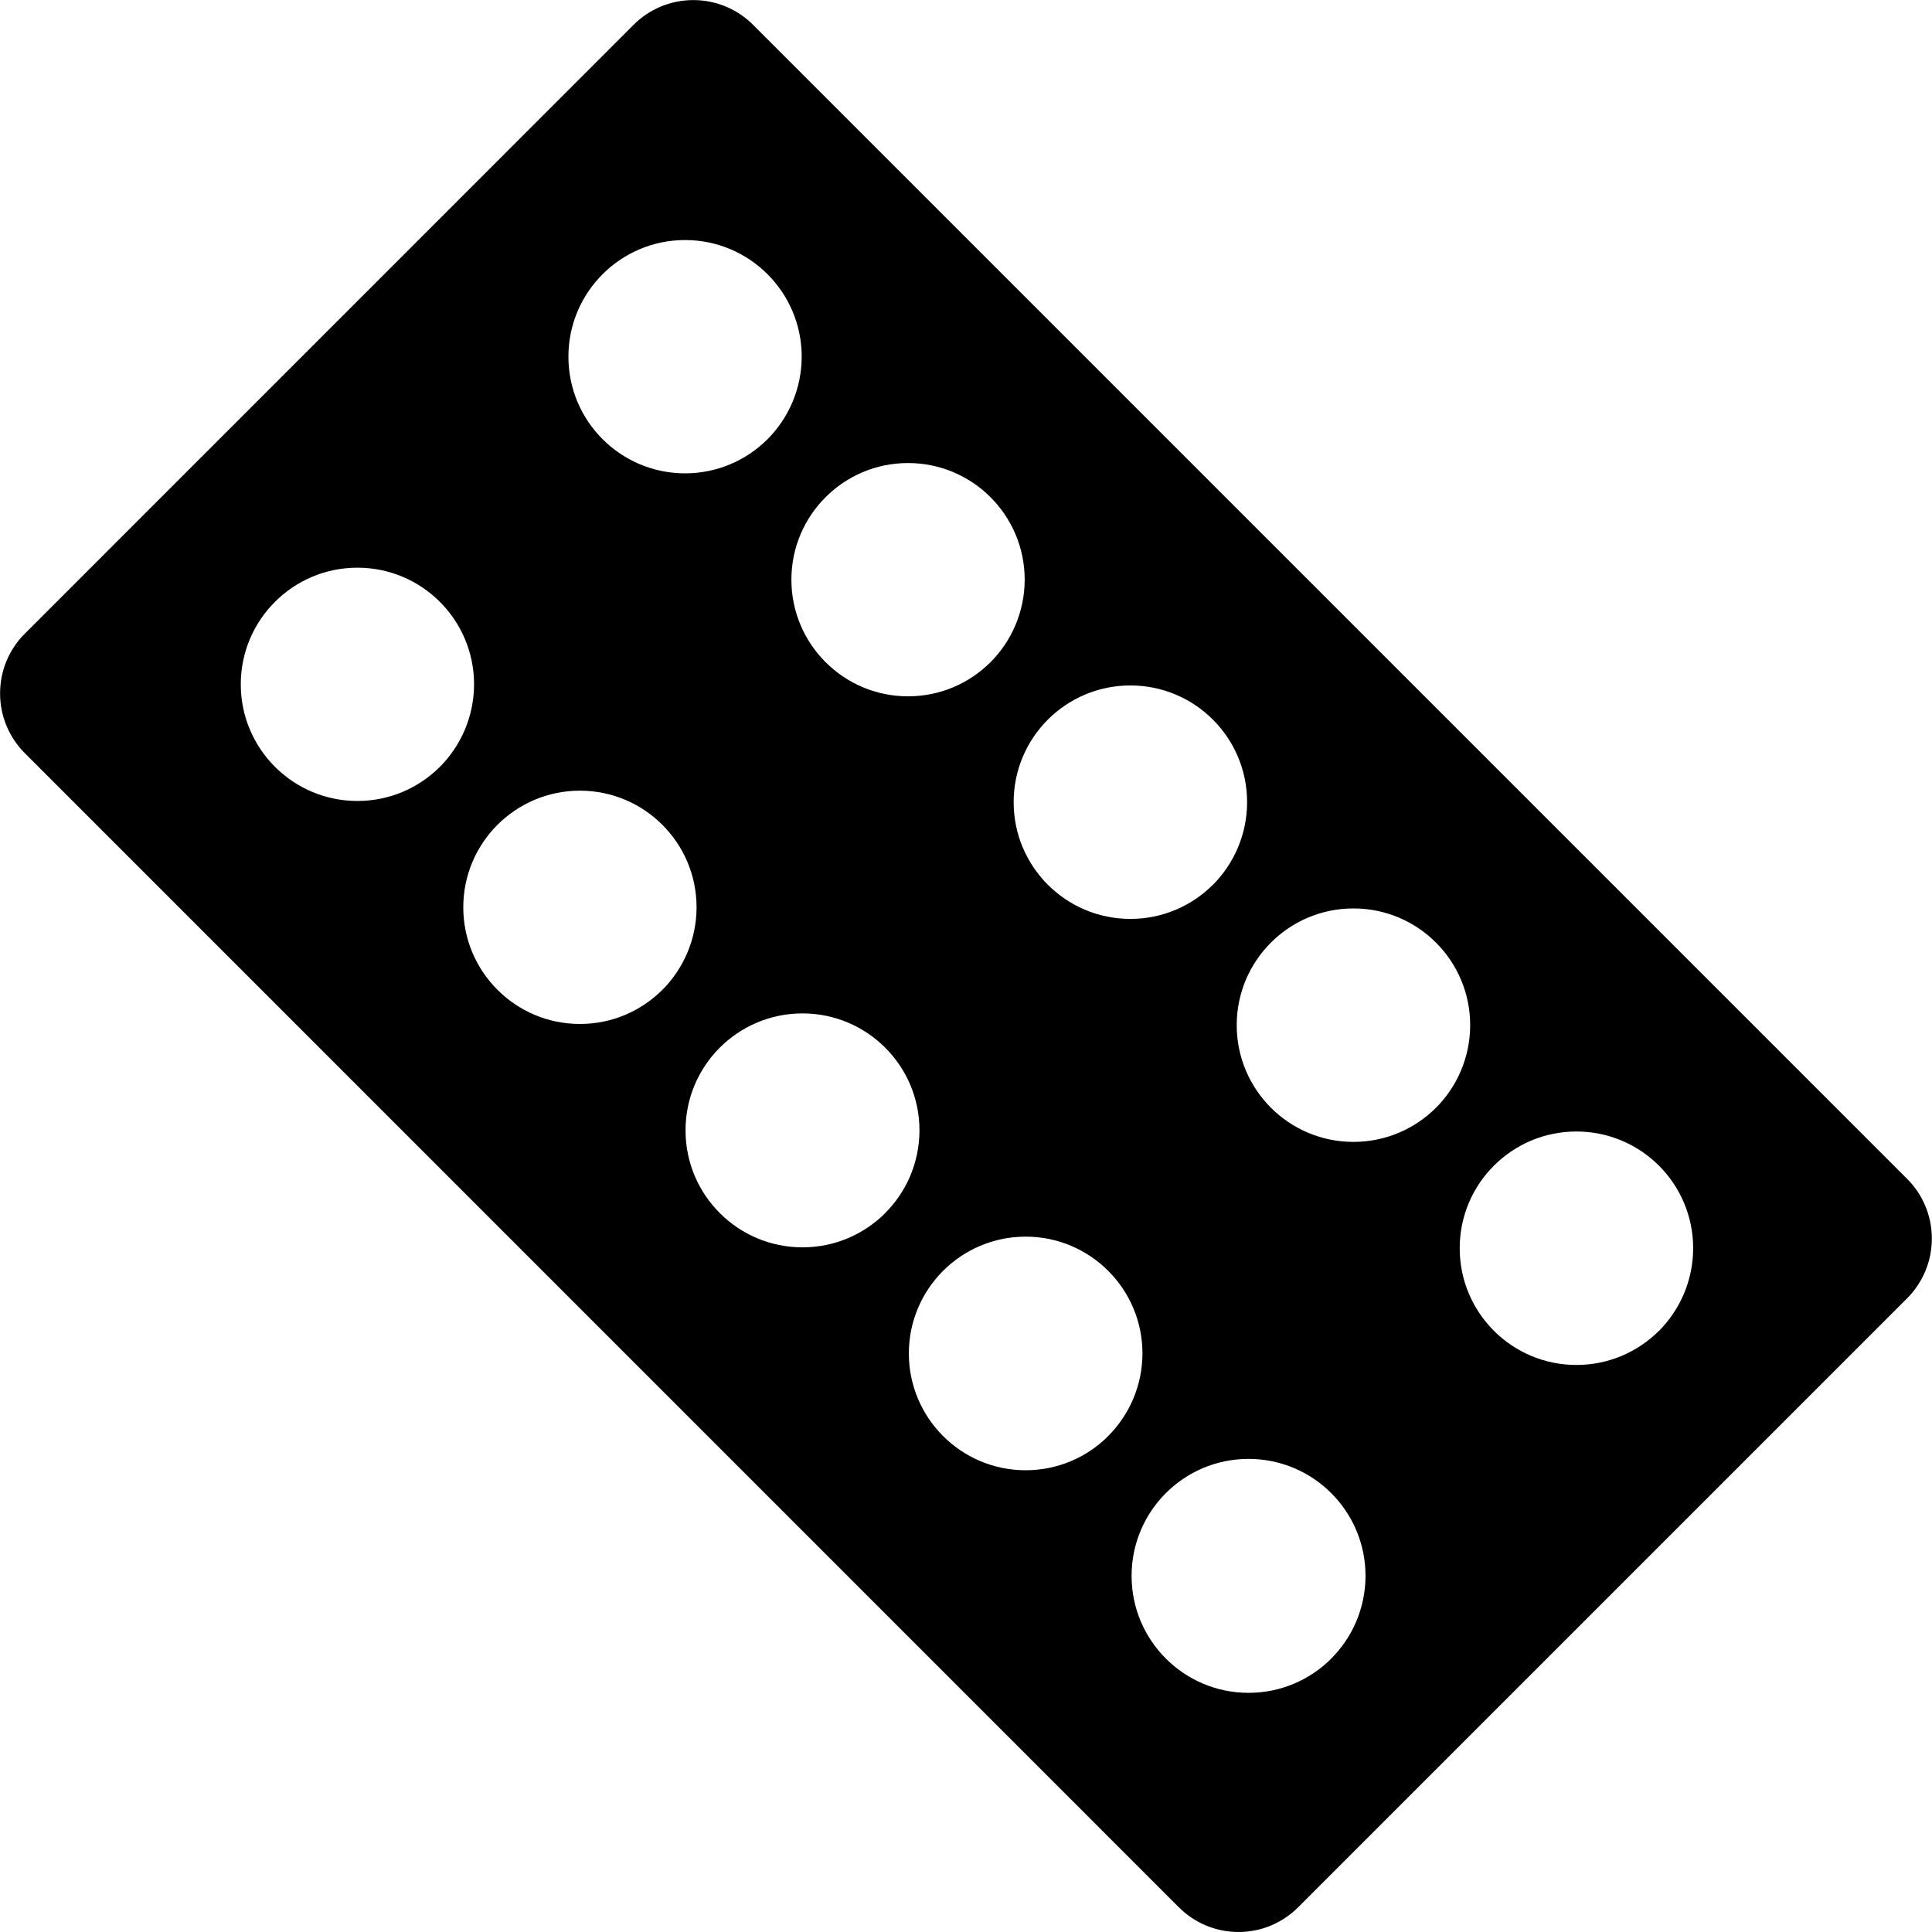 <svg xmlns="http://www.w3.org/2000/svg" viewBox="0 0 24 24" fill="currentColor"><path d="m7.869.31-7.558 7.559c-.192.19-.31.454-.31.745s.119.555.31.745l14.33 14.331c.19.191.453.31.744.31s.554-.119.744-.31l7.559-7.559c.191-.19.31-.454.31-.745s-.118-.555-.31-.745l-14.33-14.33c-.19-.191-.454-.31-.745-.31s-.555.118-.745.31zm8.665 20.297c-.263.261-.624.422-1.024.422-.802 0-1.453-.65-1.453-1.453s.65-1.453 1.453-1.453c.802 0 1.453.65 1.453 1.453-.001.403-.164.767-.429 1.03zm-2.771-2.764c-.262.26-.623.421-1.022.421-.801 0-1.451-.65-1.451-1.451s.65-1.451 1.451-1.451 1.451.65 1.451 1.451c-.001.403-.165.767-.43 1.03zm-2.77-2.77c-.263.261-.624.422-1.024.422-.802 0-1.453-.65-1.453-1.453s.65-1.453 1.453-1.453c.802 0 1.453.65 1.453 1.453-.001.403-.164.767-.429 1.03zm-2.771-2.771c-.262.259-.621.418-1.018.418-.8 0-1.449-.649-1.449-1.449s.649-1.449 1.449-1.449 1.449.649 1.449 1.449v.001c-.001.403-.166.767-.43 1.03zm-2.764-2.77c-.262.259-.621.418-1.018.418-.8 0-1.449-.649-1.449-1.449s.649-1.449 1.449-1.449 1.449.649 1.449 1.449v.001c-.001.403-.166.767-.43 1.03zm15.145 7.005c-.262.259-.622.419-1.02.419-.801 0-1.45-.649-1.45-1.45s.649-1.45 1.45-1.45 1.45.649 1.45 1.45v.002c-.001.403-.166.767-.43 1.03zm-2.77-2.771c-.262.259-.622.419-1.02.419-.801 0-1.45-.649-1.45-1.45s.649-1.45 1.45-1.45 1.45.649 1.45 1.45v.002c-.001.403-.166.767-.43 1.03zm-2.771-2.77c-.262.259-.622.419-1.02.419-.801 0-1.45-.649-1.45-1.45s.649-1.45 1.45-1.45 1.45.649 1.45 1.45v.002c-.001.403-.166.767-.43 1.03zm-2.764-2.764c-.262.259-.621.418-1.018.418-.8 0-1.449-.649-1.449-1.449s.649-1.449 1.449-1.449 1.449.649 1.449 1.449v.001c-.001.403-.166.767-.43 1.03zm-2.77-2.77c-.262.259-.621.418-1.018.418-.8 0-1.449-.649-1.449-1.449s.649-1.449 1.449-1.449 1.449.649 1.449 1.449v.001c-.001.403-.166.767-.43 1.03z"/></svg>